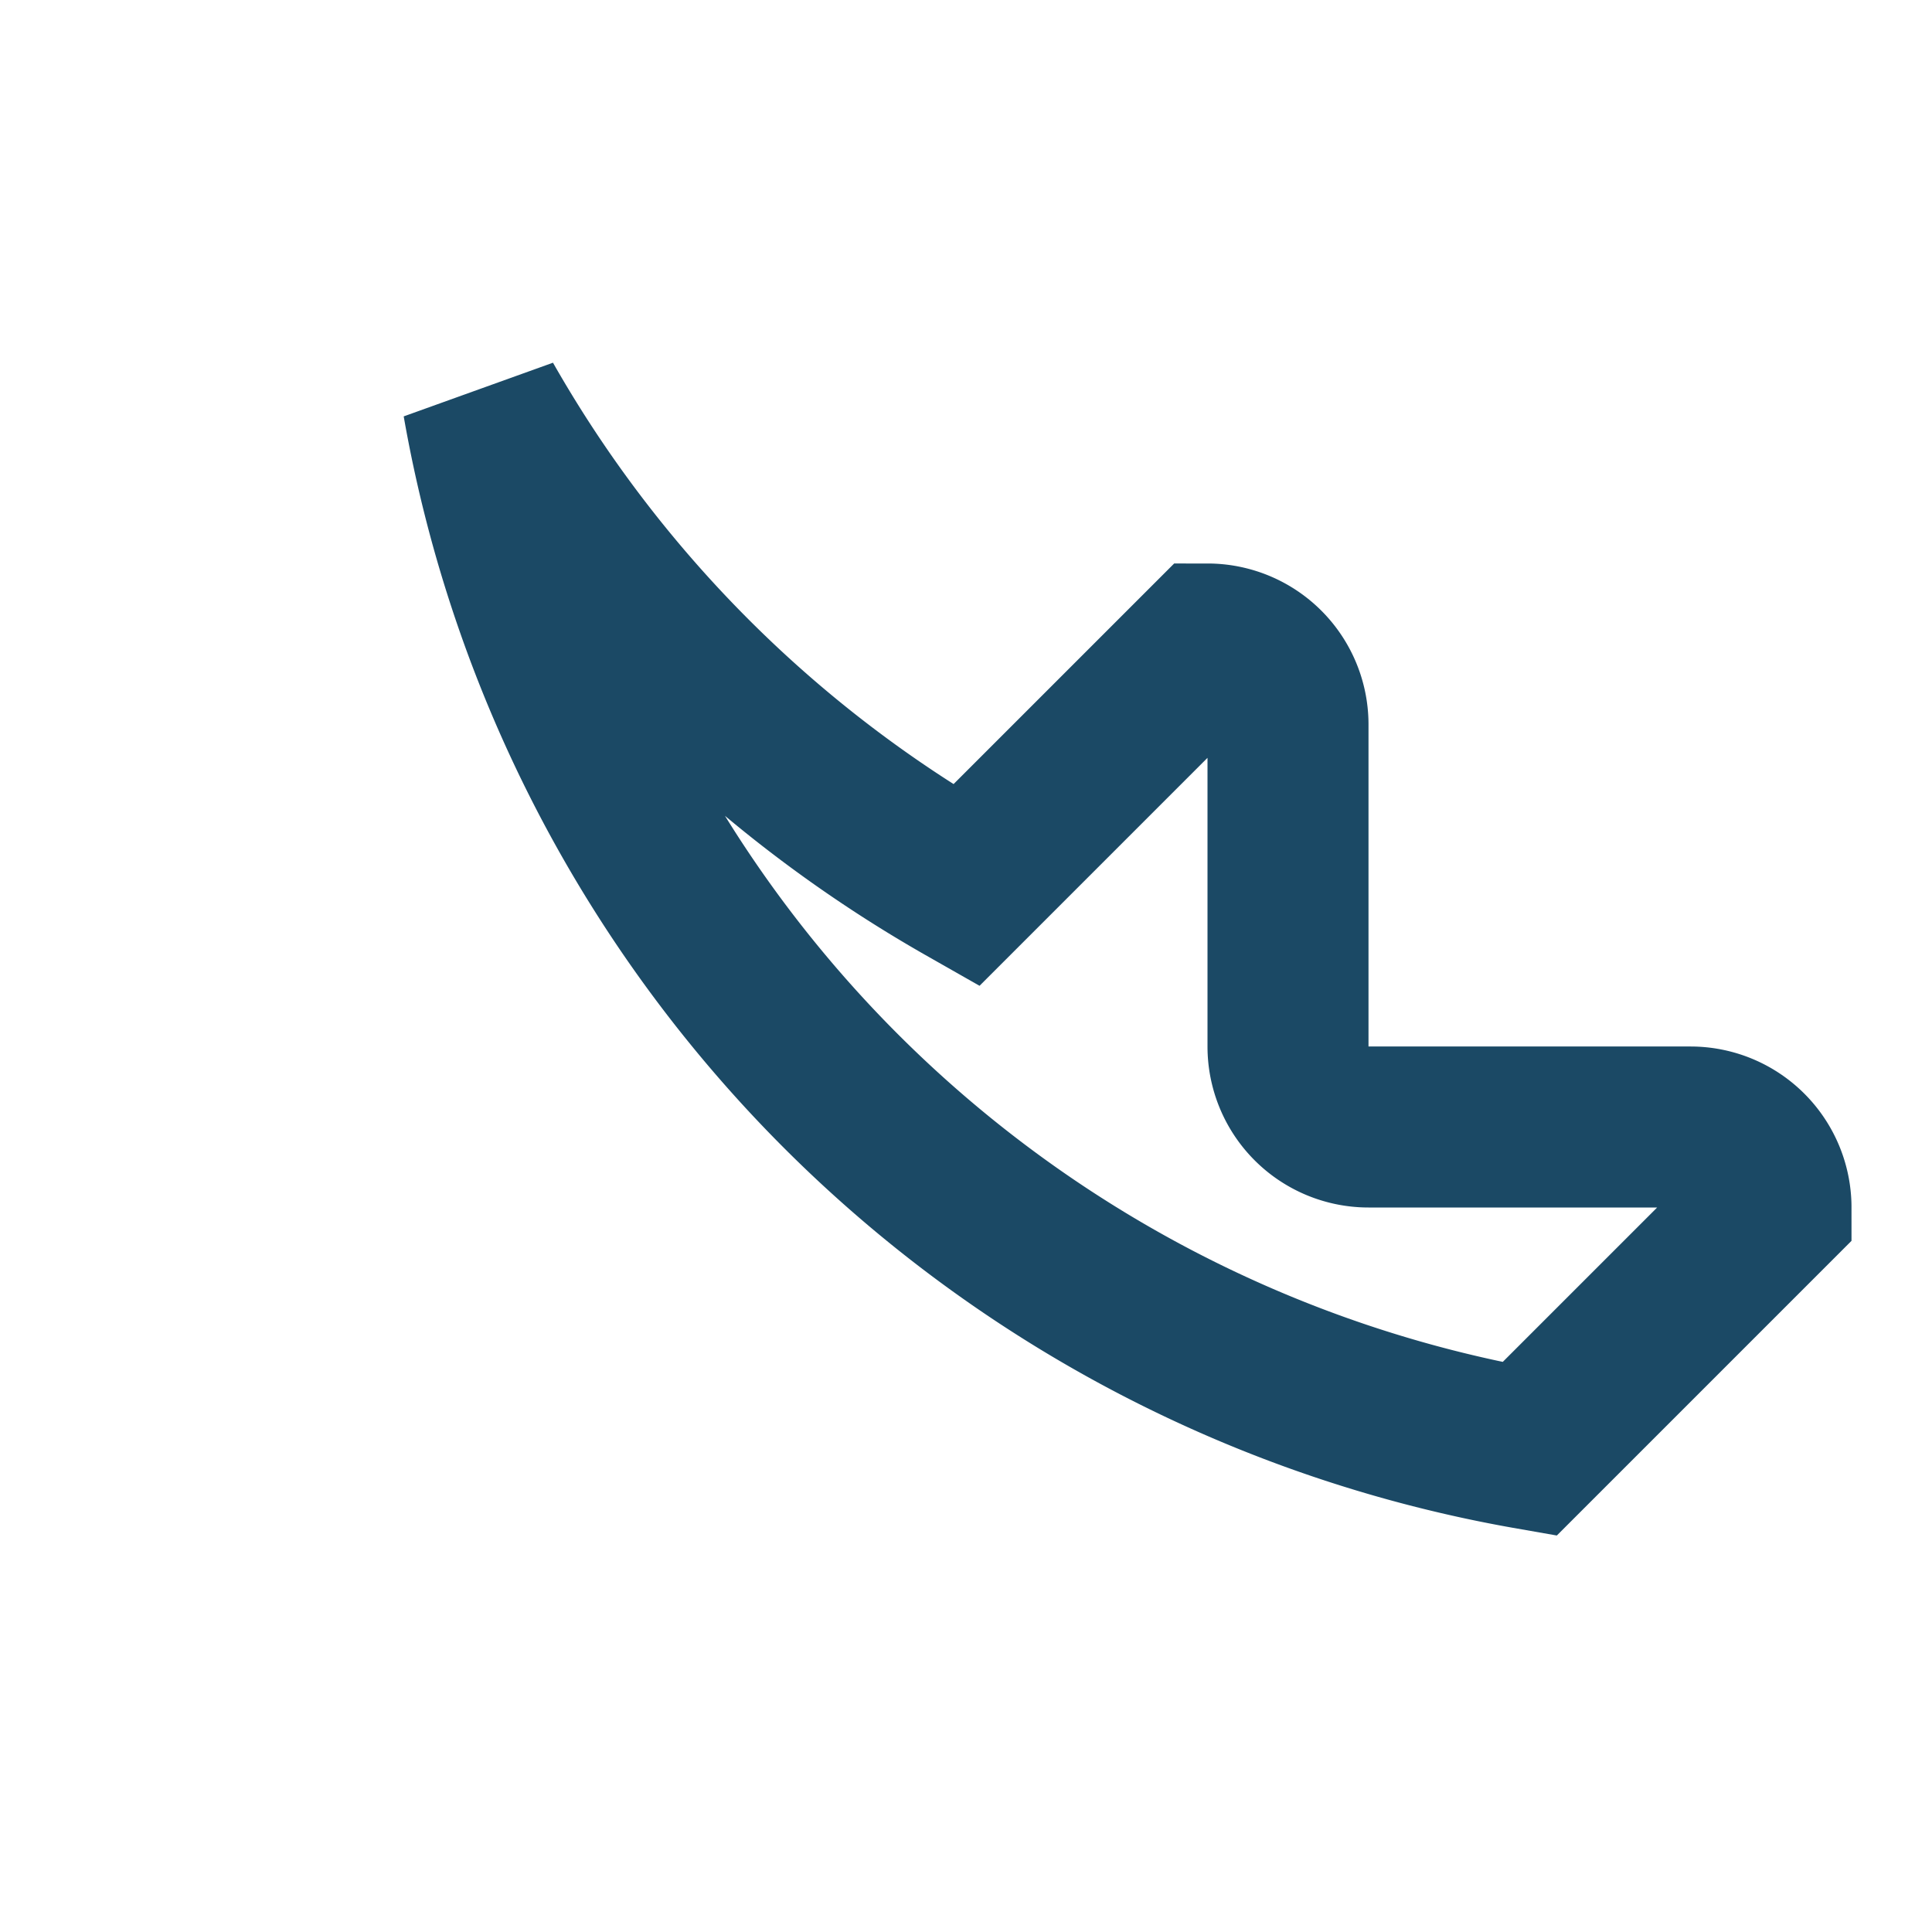 <?xml version="1.0" encoding="UTF-8"?>
<svg xmlns="http://www.w3.org/2000/svg" viewBox="0 0 24 24" width="32" height="32"><path d="M6 5a16 16 0 0013 13l3-3a1 1 0 00-1-1h-4a1 1 0 01-1-1v-4a1 1 0 00-1-1l-3 3A16 16 0 016 5z" fill="none" stroke="#1B4965" stroke-width="2"/></svg>
